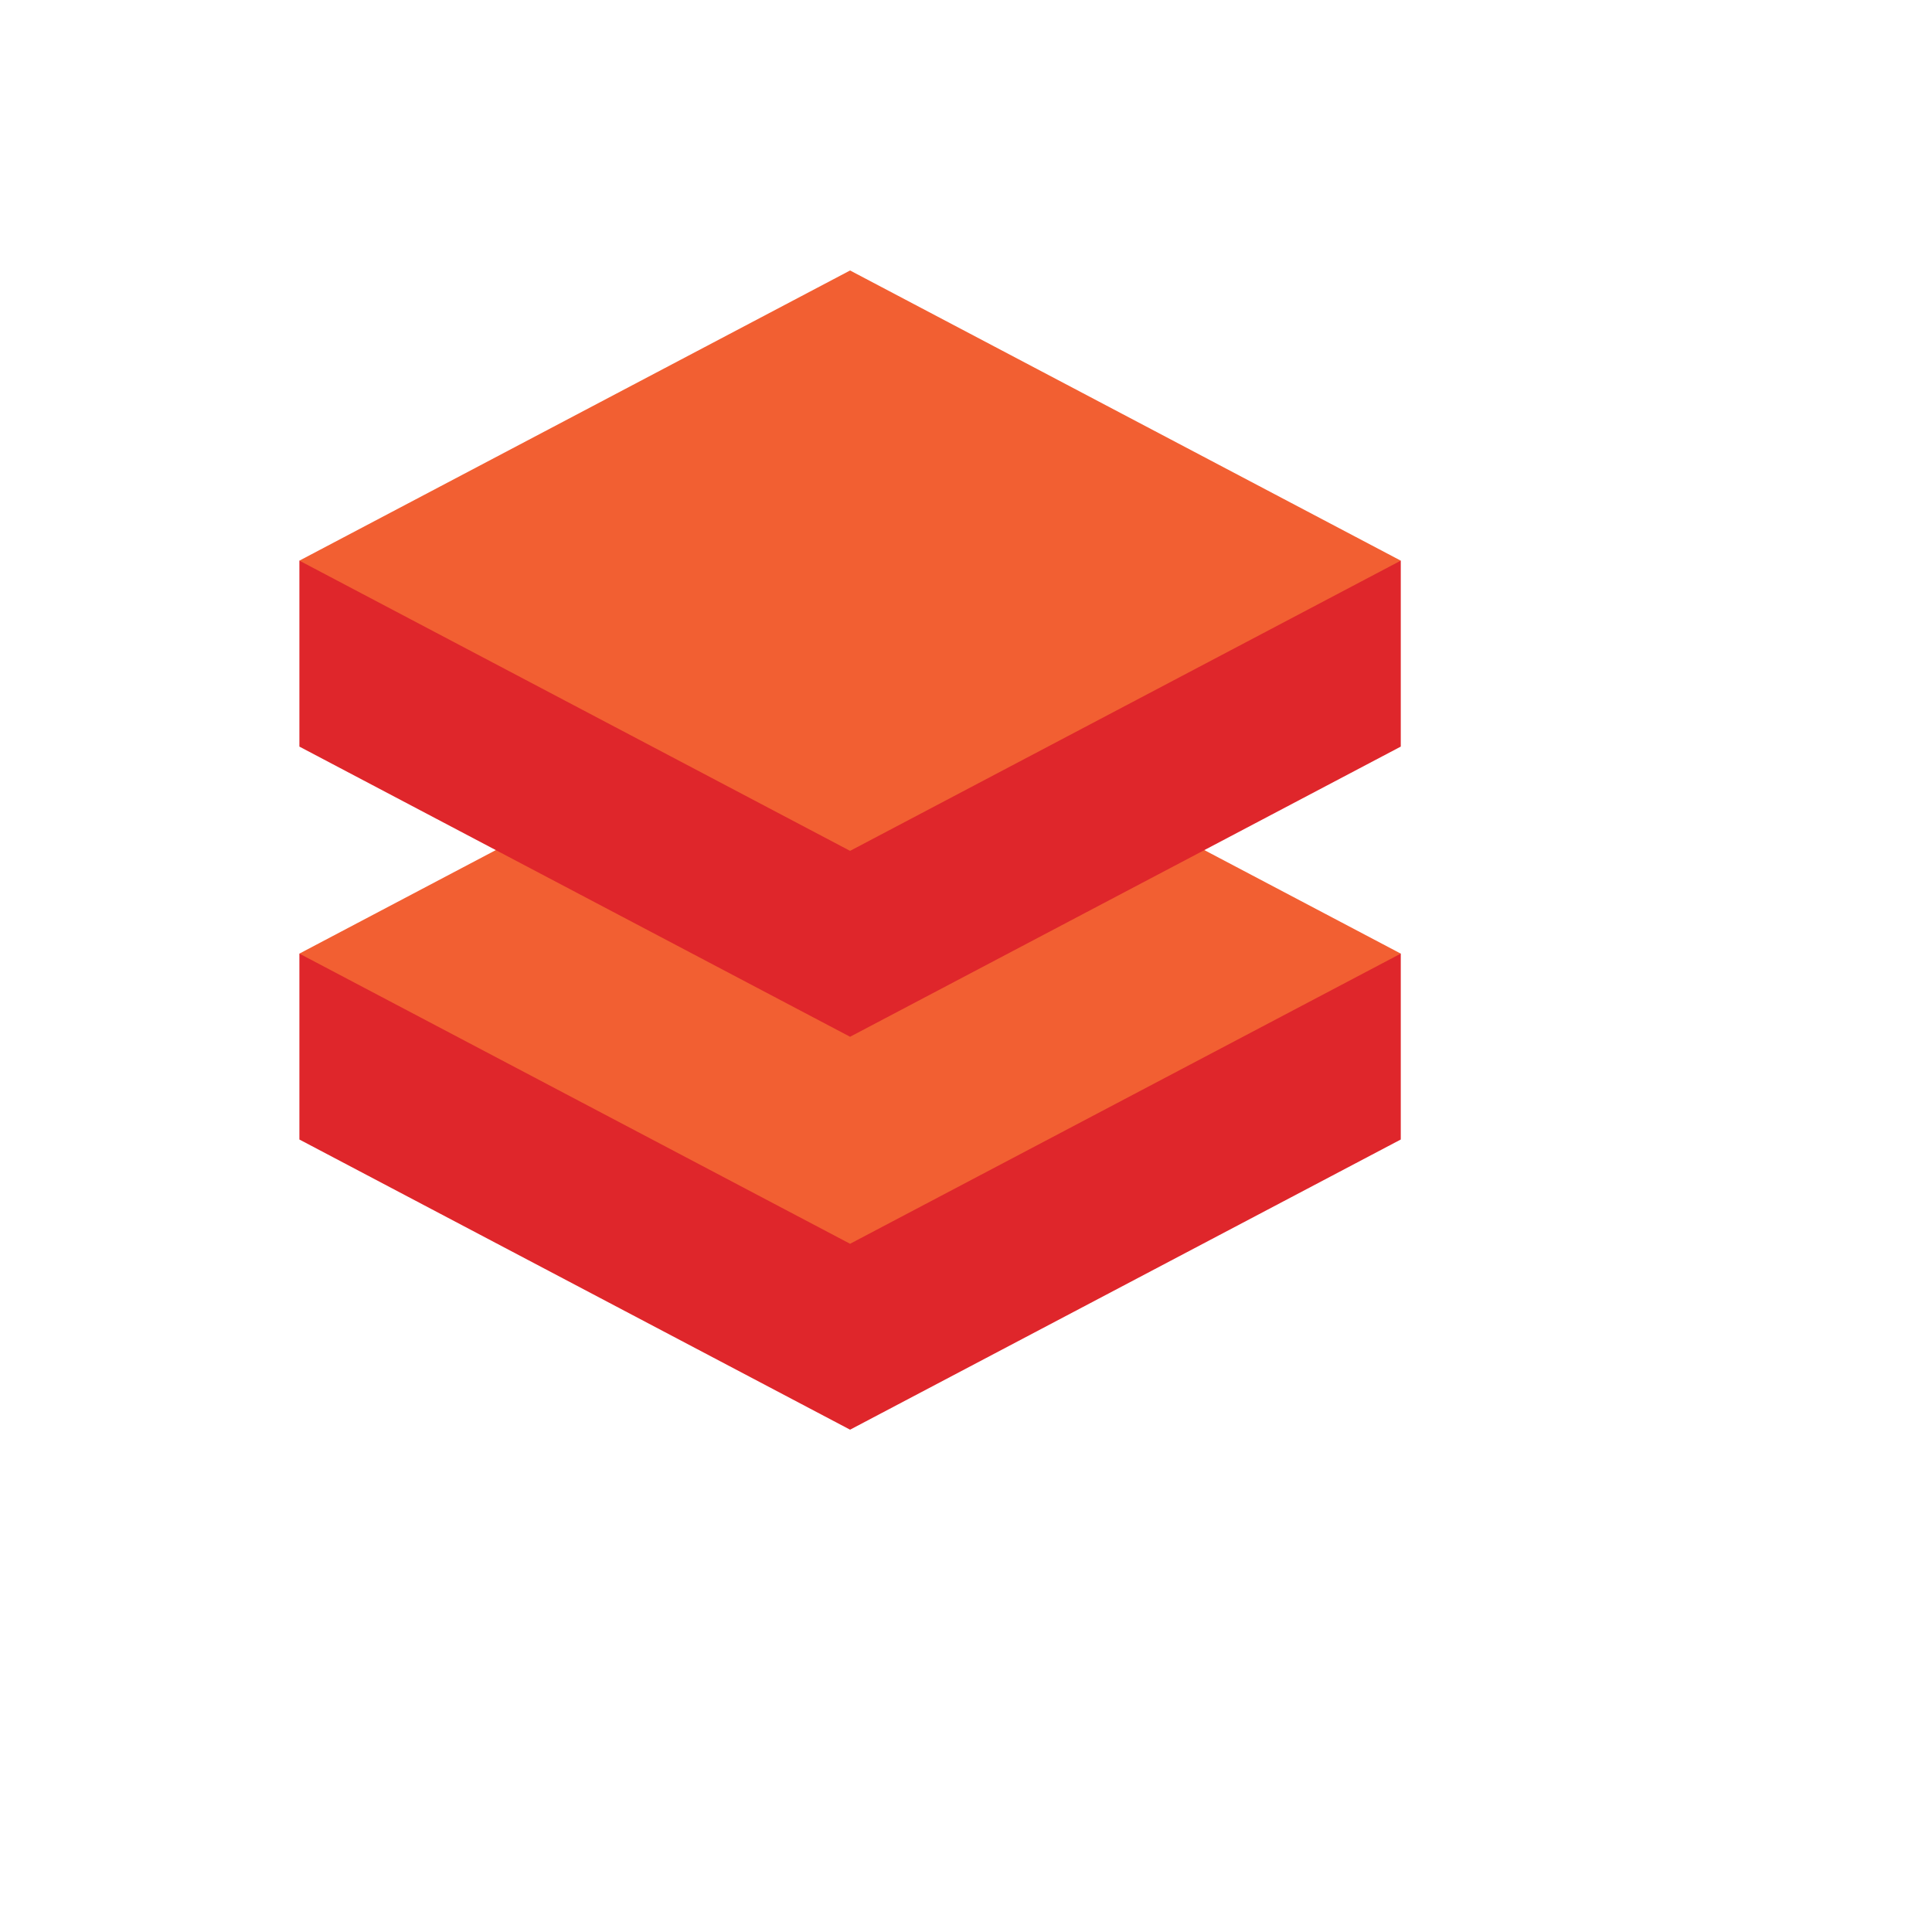 <svg xmlns="http://www.w3.org/2000/svg" version="1.1" xmlns:xlink="http://www.w3.org/1999/xlink" width="100%" height="100%" id="svgWorkerArea" viewBox="-25 -25 625 625" xmlns:idraw="https://idraw.muisca.co" style="background: white;"><defs id="defsdoc"><pattern id="patternBool" x="0" y="0" width="10" height="10" patternUnits="userSpaceOnUse" patternTransform="rotate(35)"><circle cx="5" cy="5" r="4" style="stroke: none;fill: #ff000070;"></circle></pattern></defs><g id="fileImp-353971123" class="cosito"><path id="pathImp-124277821" fill="#DF262B" class="grouped" d="M71.853 343.631C71.853 343.631 250 437.5 250 437.5 250 437.5 428.147 343.631 428.147 343.631 428.147 343.631 428.147 283.492 428.147 283.492 428.147 283.492 71.853 283.492 71.853 283.492 71.853 283.492 71.853 343.631 71.853 343.631"></path><path id="pathImp-65897398" fill="#F25F32" class="grouped" d="M250 189.608C250 189.608 71.853 283.492 71.853 283.492 71.853 283.492 250 377.36 250 377.36 250 377.36 428.147 283.492 428.147 283.492 428.147 283.492 250 189.608 250 189.608"></path><path id="pathImp-568691565" fill="#DF262B" class="grouped" d="M71.853 216.523C71.853 216.523 250 310.392 250 310.392 250 310.392 428.147 216.523 428.147 216.523 428.147 216.523 428.147 156.369 428.147 156.369 428.147 156.369 71.853 156.369 71.853 156.369 71.853 156.369 71.853 216.523 71.853 216.523"></path><path id="pathImp-209010566" fill="#F25F32" class="grouped" d="M250 62.5C250 62.5 71.853 156.369 71.853 156.369 71.853 156.369 250 250.252 250 250.252 250 250.252 428.147 156.369 428.147 156.369 428.147 156.369 250 62.5 250 62.5"></path></g></svg>